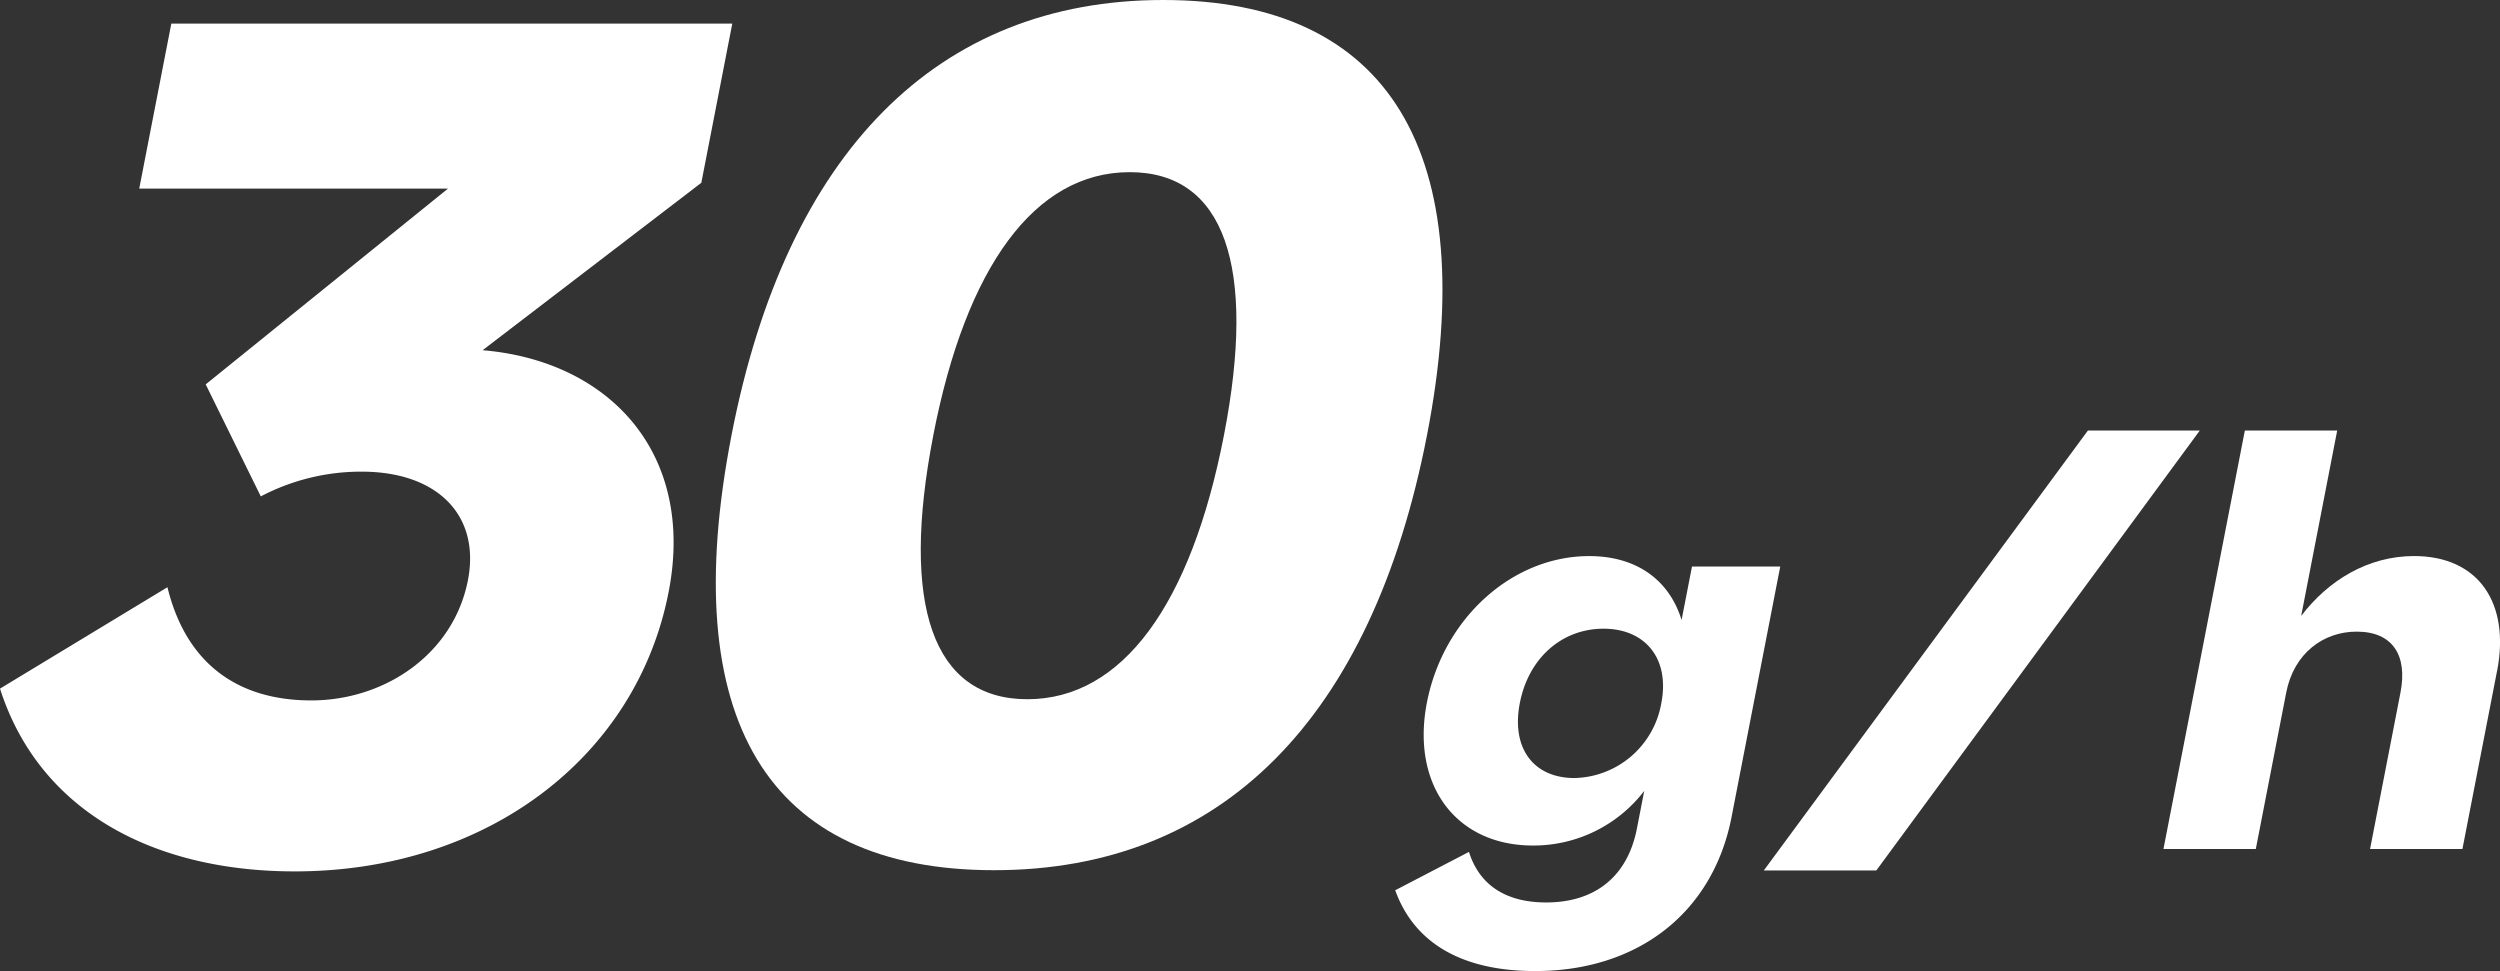 <svg id="_30g_h" data-name="30g/h" xmlns="http://www.w3.org/2000/svg" width="310.217" height="120.495" viewBox="0 0 310.217 120.495">
  <rect x="0" y="0" width="310.217" height="120.495" fill="#333333" stroke="none"/>
  <path id="Pfad_2028" data-name="Pfad 2028" d="M59.885,47.269C75.575,48.585,86.326,60,82.968,77.263,78.985,97.749,60.428,111.94,36.58,111.94,18.844,111.94,4.822,104.33,0,89.261L20.777,76.677c2.324,9.509,8.749,14.048,17.84,14.048S56.271,85.017,58.065,75.8c1.564-8.049-3.792-13.462-13.184-13.462a26.726,26.726,0,0,0-12.519,3.071l-6.837-13.9,30.06-24.291H17.276L21.259,6.74H90.866l-3.84,19.752L59.885,47.269Z" transform="translate(0 -3.812)" fill="#fff"/>
  <path id="Pfad_2029" data-name="Pfad 2029" d="M292.727,53.99c-6.855,35.264-25.551,53.99-53.721,53.99s-39.434-18.727-32.579-53.99C213.251,18.874,231.978,0,260,0S299.551,18.874,292.727,53.99Zm-61.258,0c-4.1,21.068-.109,32.775,11.663,32.775s20.312-11.707,24.4-32.775c4.066-20.925.083-32.627-11.694-32.627S235.531,33.07,231.465,53.99Z" transform="translate(-115.652)" fill="#fff"/>
  <path id="Pfad_2030" data-name="Pfad 2030" d="M435.382,160.145h10.947l-6.042,31.085c-2.311,11.9-11.65,19.113-24.361,19.113-9.183,0-15.034-3.532-17.376-10.026l9.153-4.761c1.316,4.183,4.657,6.273,9.578,6.273,6.173,0,10.121-3.319,11.259-9.157l.912-4.687a17.309,17.309,0,0,1-13.809,6.781c-9.552,0-15.147-7.5-13.158-17.74,2.033-10.456,10.586-18.175,20.138-18.175,5.877,0,9.93,2.958,11.464,7.932l1.29-6.633Zm-3.81,16.946c1.077-5.552-2.024-9.231-7.167-9.231s-9.3,3.605-10.391,9.231,1.72,9.3,6.785,9.3A11.189,11.189,0,0,0,431.572,177.09Z" transform="translate(-225.424 -89.847)" fill="#fff"/>
  <path id="Pfad_2031" data-name="Pfad 2031" d="M503.84,177.574l40.22-54.594h13.883L517.8,177.574H503.84Z" transform="translate(-284.977 -69.559)" fill="#fff"/>
  <path id="Pfad_2032" data-name="Pfad 2032" d="M659.4,152.84l-4.292,22.067H643.648l3.771-19.4c.9-4.613-.951-7.571-5.434-7.571-4.114,0-7.793,2.667-8.744,7.571l-3.771,19.4H618.01l10.1-51.927h11.459l-4.47,23.005c3.354-4.4,8.275-7.428,14.009-7.428,8.006,0,11.941,5.843,10.3,14.278Z" transform="translate(-349.553 -69.559)" fill="#fff"/>
</svg>
